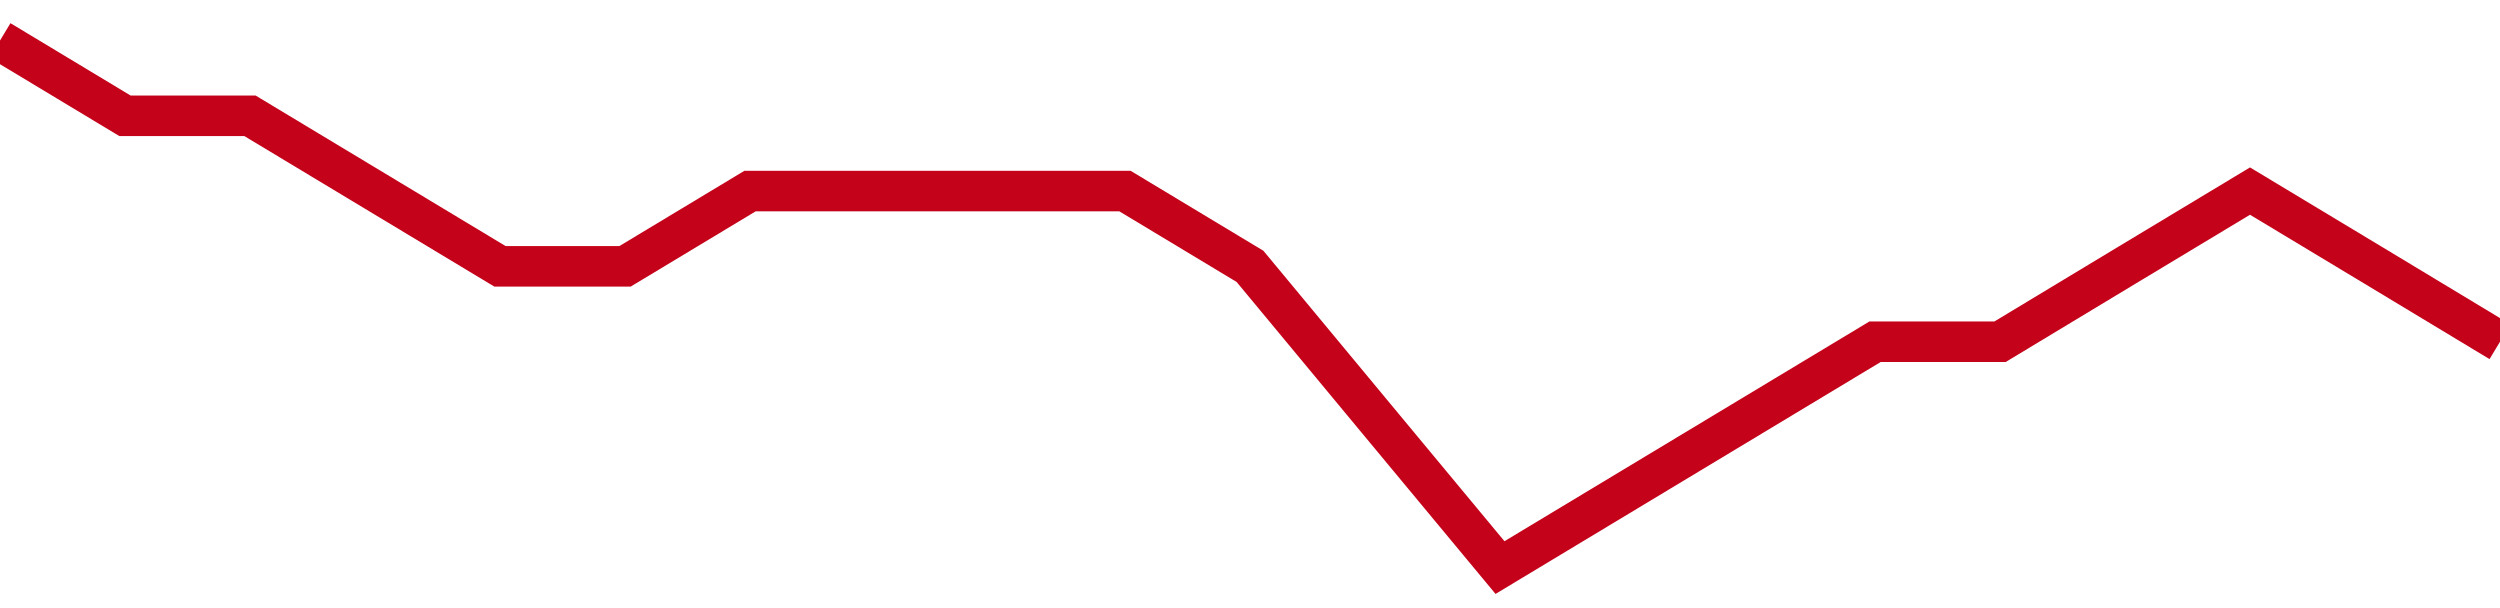 <!-- Generated with https://github.com/jxxe/sparkline/ --><svg viewBox="0 0 185 45" class="sparkline" xmlns="http://www.w3.org/2000/svg"><path class="sparkline--fill" d="M 0 3 L 0 3 L 9.25 8.57 L 18.5 8.57 L 27.75 14.14 L 37 19.71 L 46.25 19.71 L 55.5 14.14 L 64.75 14.14 L 74 14.14 L 83.25 14.14 L 92.5 19.71 L 101.75 30.86 L 111 42 L 120.25 36.43 L 129.5 30.86 L 138.75 25.29 L 148 25.29 L 157.25 19.71 L 166.5 14.14 L 175.75 19.71 L 185 25.29 V 45 L 0 45 Z" stroke="none" fill="none" ></path><path class="sparkline--line" d="M 0 3 L 0 3 L 9.25 8.57 L 18.5 8.57 L 27.75 14.14 L 37 19.71 L 46.25 19.71 L 55.5 14.14 L 64.75 14.14 L 74 14.14 L 83.25 14.14 L 92.5 19.71 L 101.75 30.86 L 111 42 L 120.25 36.43 L 129.5 30.86 L 138.75 25.29 L 148 25.29 L 157.25 19.71 L 166.5 14.14 L 175.75 19.71 L 185 25.29" fill="none" stroke-width="3" stroke="#C4021A" ></path></svg>